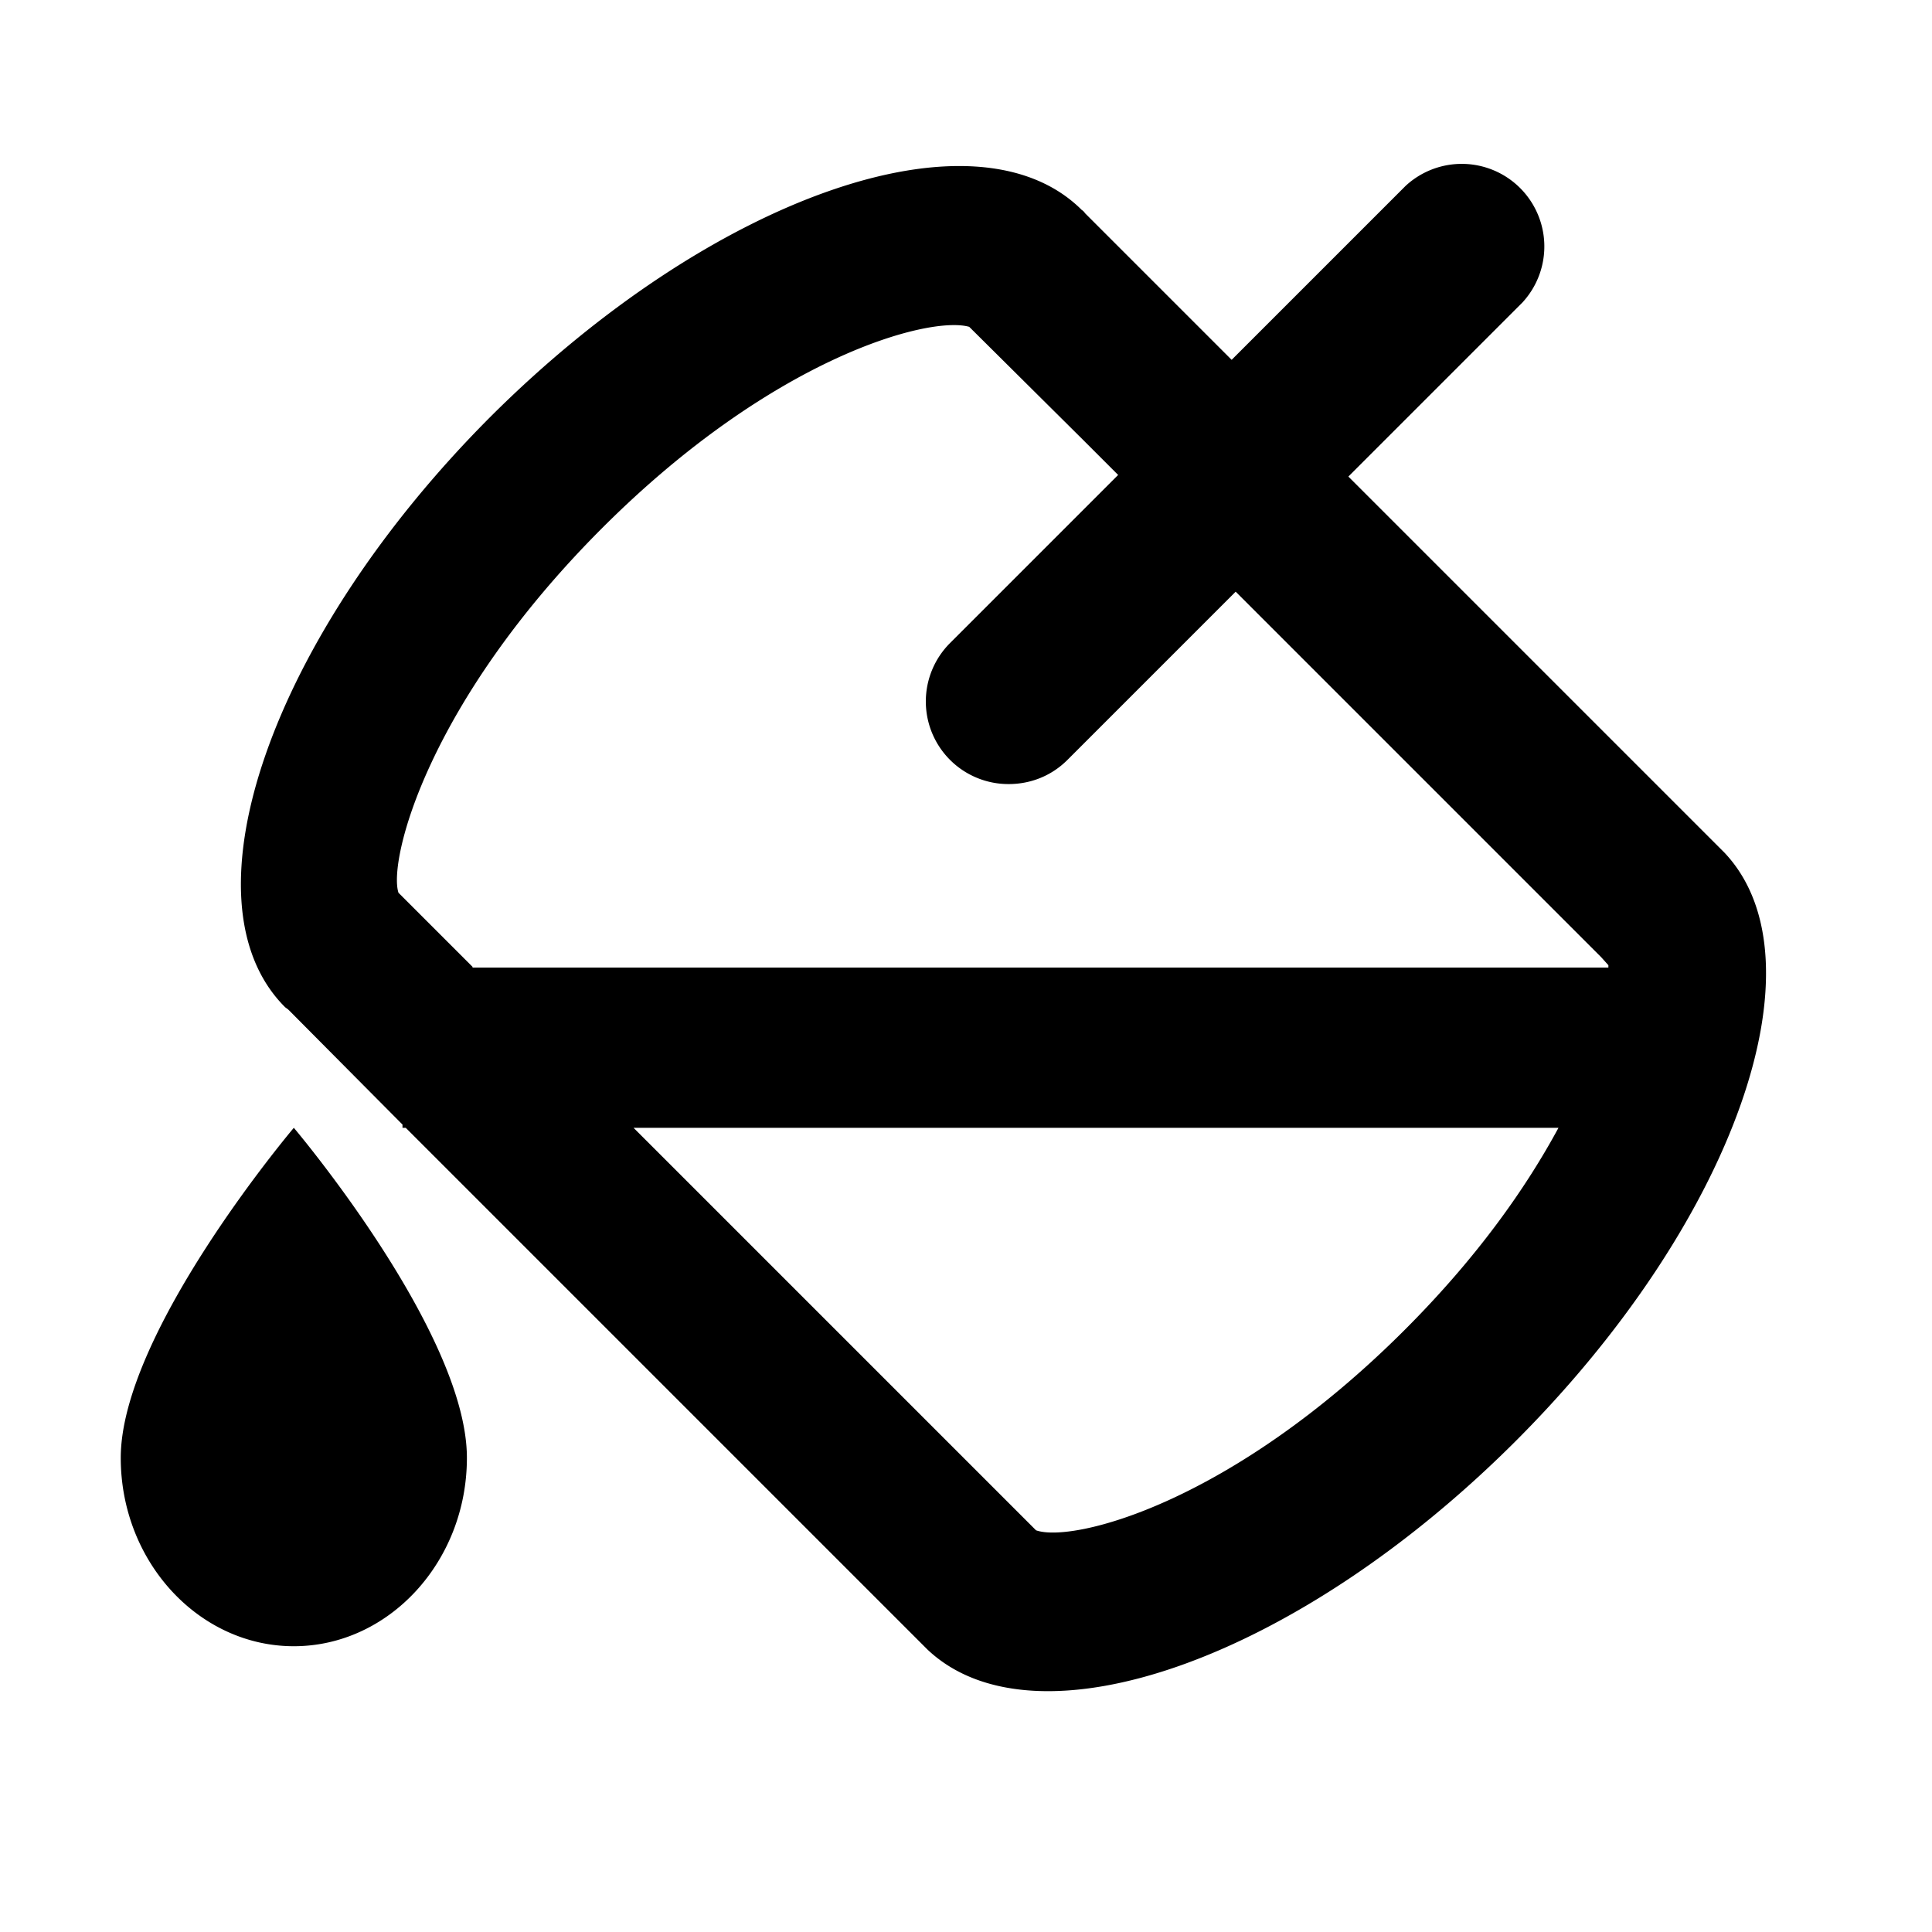 <svg xmlns="http://www.w3.org/2000/svg" width="24" height="24" fill="currentColor" class="mi-outline mi-paint-bucket" viewBox="0 0 24 24">
  <path d="m21.42 10.59-4.67-4.67 2.16-2.16a1.026 1.026 0 0 0-1.45-1.45L15.3 4.47l-1.82-1.82s-.02-.03-.04-.04c-1.32-1.32-4.6-.17-7.34 2.56-2.73 2.73-3.88 6.02-2.56 7.34.01.01.03.02.05.04L5 13.97v.04h.04l6.48 6.48c1.34 1.27 4.59.13 7.31-2.59s3.86-5.97 2.59-7.31m-3.97 5.93c-2.16 2.16-4.13 2.65-4.58 2.49l-5-5h11.49c-.4.74-1 1.6-1.91 2.51M5.87 12.01l-.92-.92c-.13-.4.36-2.36 2.53-4.53 2.13-2.13 4.07-2.64 4.56-2.5l1.41 1.4.44.44-2.09 2.09a1.026 1.026 0 0 0 .73 1.75c.27 0 .53-.1.73-.3l2.09-2.09 4.54 4.54.09.1v.03H5.87Zm-4.37 6.1c0 1.29.97 2.34 2.15 2.34S5.8 19.4 5.8 18.11c0-1.56-2.15-4.1-2.15-4.1s-2.15 2.54-2.15 4.1"/>
</svg>